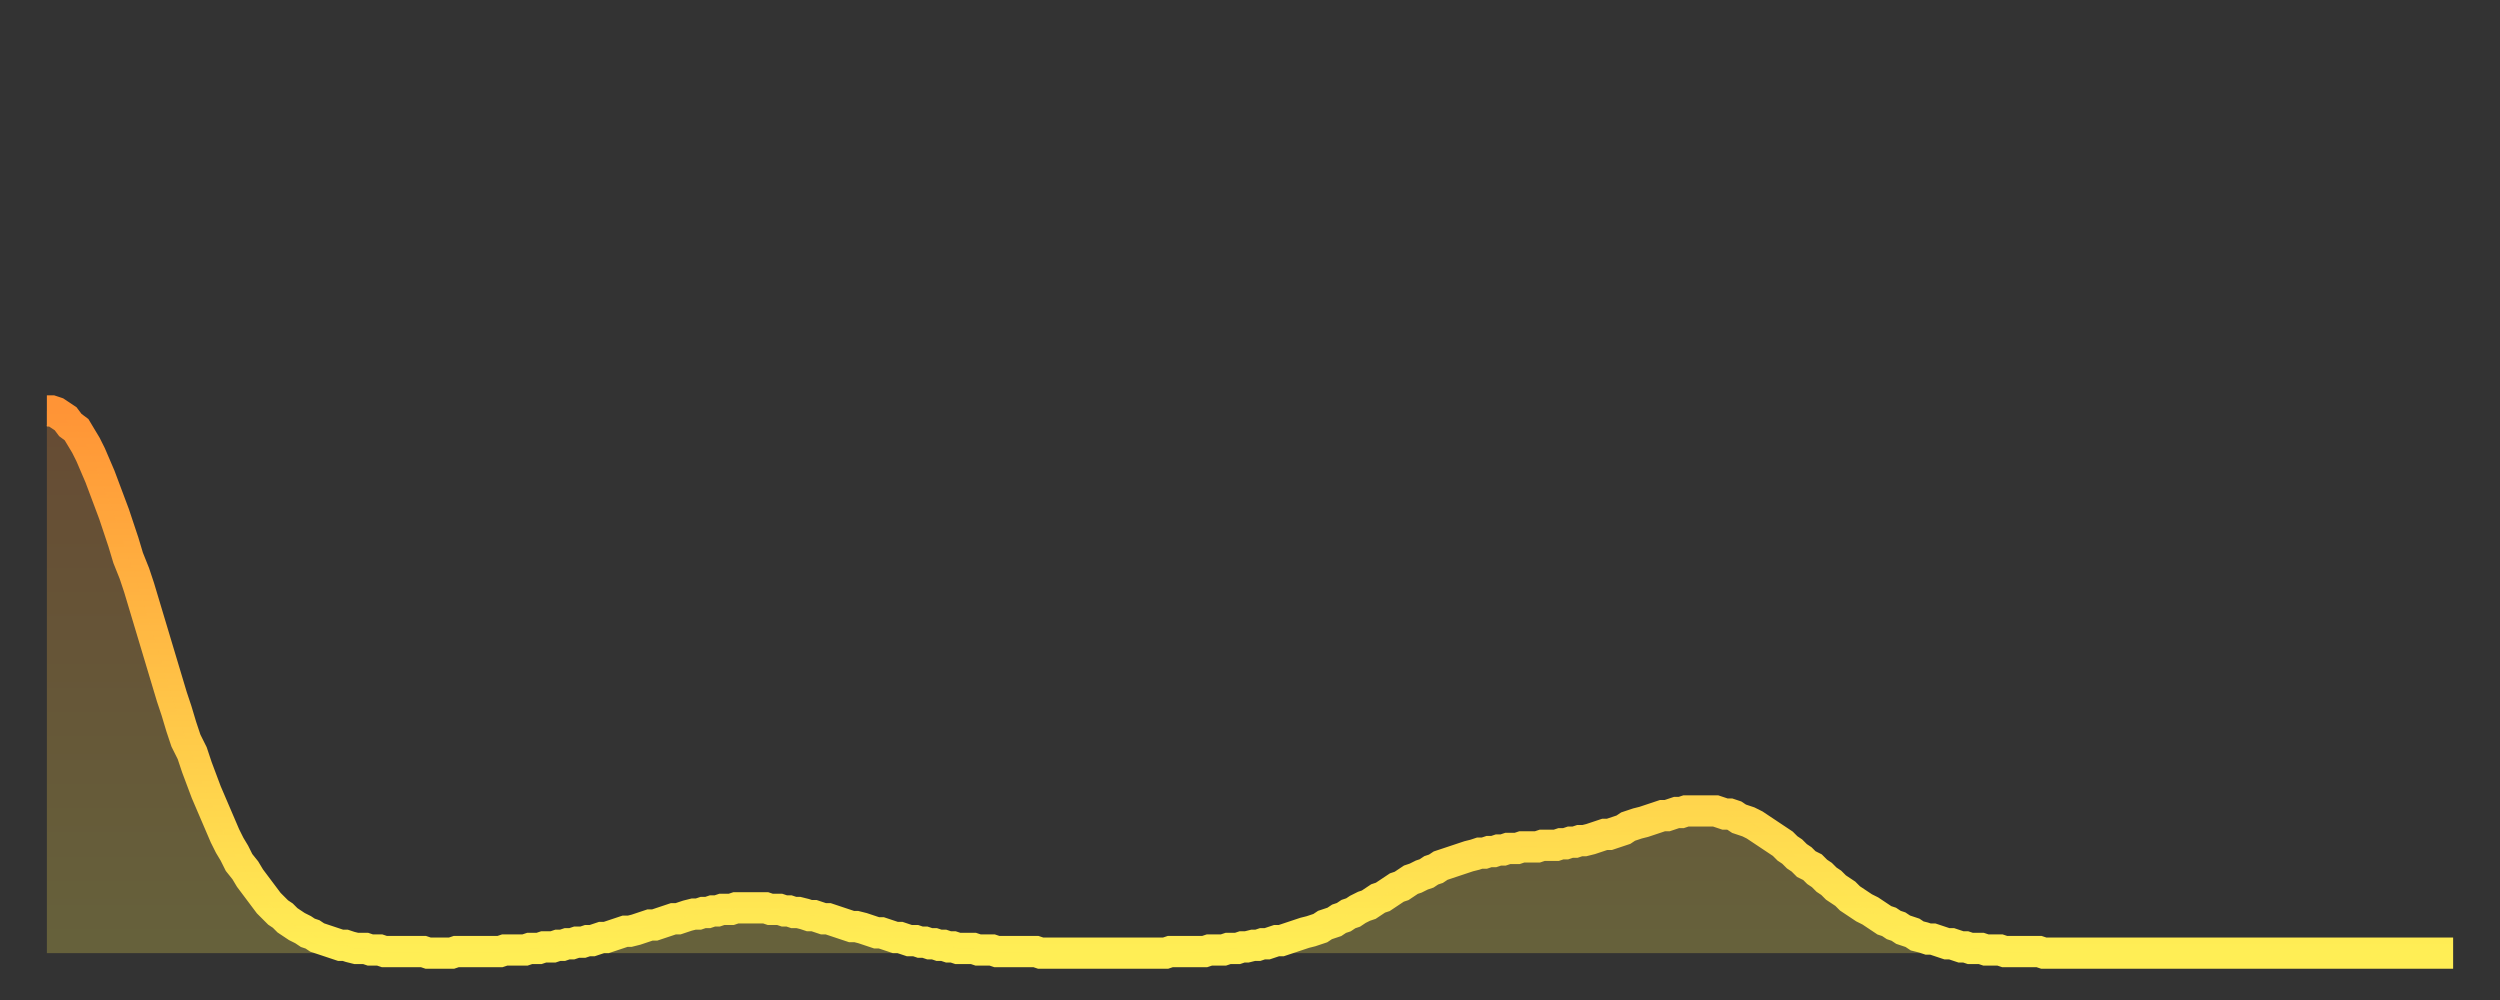 <?xml version="1.0" encoding="utf-8" ?>
<svg baseProfile="full" height="64" version="1.1" width="160" xmlns="http://www.w3.org/2000/svg" xmlns:ev="http://www.w3.org/2001/xml-events" xmlns:xlink="http://www.w3.org/1999/xlink"><rect width="100%" height="100%" fill="#333333" stroke="none"/><defs><linearGradient id="id1287066" x1="0" x2="0" y1="0" y2="1"><stop offset="0%" stop-color="#ff9436" /><stop offset="50%" stop-color="#ffc146" /><stop offset="100%" stop-color="#ffee55" /></linearGradient></defs><g transform="translate(3,3)"><g><path d="M 0.0 23.3 0.3 23.3 0.6 23.4 0.9 23.6 1.2 23.8 1.5 24.2 1.9 24.5 2.2 25.0 2.5 25.5 2.8 26.1 3.1 26.8 3.4 27.5 3.7 28.3 4.0 29.1 4.3 29.9 4.6 30.8 4.9 31.7 5.2 32.7 5.6 33.7 5.9 34.6 6.2 35.6 6.5 36.6 6.8 37.6 7.1 38.6 7.4 39.6 7.7 40.6 8.0 41.6 8.3 42.5 8.6 43.5 8.9 44.4 9.3 45.2 9.6 46.1 9.9 46.9 10.2 47.7 10.5 48.4 10.8 49.1 11.1 49.8 11.4 50.5 11.7 51.1 12.0 51.6 12.3 52.2 12.7 52.7 13.0 53.2 13.3 53.6 13.6 54.0 13.9 54.4 14.2 54.8 14.5 55.1 14.8 55.4 15.1 55.6 15.4 55.9 15.7 56.1 16.0 56.3 16.4 56.5 16.7 56.7 17.0 56.8 17.3 57.0 17.6 57.1 17.9 57.2 18.2 57.3 18.5 57.4 18.8 57.5 19.1 57.5 19.4 57.6 19.8 57.7 20.1 57.7 20.4 57.7 20.7 57.8 21.0 57.8 21.3 57.8 21.6 57.9 21.9 57.9 22.2 57.9 22.5 57.9 22.8 57.9 23.1 57.9 23.5 57.9 23.8 57.9 24.1 57.9 24.4 58.0 24.7 58.0 25.0 58.0 25.3 58.0 25.6 58.0 25.9 58.0 26.2 57.9 26.5 57.9 26.8 57.9 27.2 57.9 27.5 57.9 27.8 57.9 28.1 57.9 28.4 57.9 28.7 57.9 29.0 57.9 29.3 57.8 29.6 57.8 29.9 57.8 30.2 57.8 30.6 57.8 30.9 57.7 31.2 57.7 31.5 57.7 31.8 57.6 32.1 57.6 32.4 57.6 32.7 57.5 33.0 57.5 33.3 57.4 33.6 57.4 33.9 57.3 34.3 57.3 34.6 57.2 34.9 57.2 35.2 57.1 35.5 57.0 35.8 57.0 36.1 56.9 36.4 56.8 36.7 56.7 37.0 56.6 37.3 56.6 37.7 56.5 38.0 56.4 38.3 56.3 38.6 56.2 38.9 56.2 39.2 56.1 39.5 56.0 39.8 55.9 40.1 55.8 40.4 55.8 40.7 55.7 41.0 55.6 41.4 55.5 41.7 55.5 42.0 55.4 42.3 55.4 42.6 55.3 42.9 55.3 43.2 55.2 43.5 55.2 43.8 55.2 44.1 55.1 44.4 55.1 44.7 55.1 45.1 55.1 45.4 55.1 45.7 55.1 46.0 55.1 46.3 55.2 46.6 55.2 46.9 55.2 47.2 55.3 47.5 55.3 47.8 55.4 48.1 55.4 48.5 55.5 48.8 55.6 49.1 55.6 49.4 55.7 49.7 55.8 50.0 55.8 50.3 55.9 50.6 56.0 50.9 56.1 51.2 56.2 51.5 56.3 51.8 56.3 52.2 56.4 52.5 56.5 52.8 56.6 53.1 56.7 53.4 56.7 53.7 56.8 54.0 56.9 54.3 57.0 54.6 57.0 54.9 57.1 55.2 57.2 55.6 57.2 55.9 57.3 56.2 57.3 56.5 57.4 56.8 57.4 57.1 57.5 57.4 57.5 57.7 57.6 58.0 57.6 58.3 57.7 58.6 57.7 58.9 57.7 59.3 57.7 59.6 57.8 59.9 57.8 60.2 57.8 60.5 57.8 60.8 57.9 61.1 57.9 61.4 57.9 61.7 57.9 62.0 57.9 62.3 57.9 62.6 57.9 63.0 57.9 63.3 57.9 63.6 58.0 63.9 58.0 64.2 58.0 64.5 58.0 64.8 58.0 65.1 58.0 65.4 58.0 65.7 58.0 66.0 58.0 66.4 58.0 66.7 58.0 67.0 58.0 67.3 58.0 67.6 58.0 67.9 58.0 68.2 58.0 68.5 58.0 68.8 58.0 69.1 58.0 69.4 58.0 69.7 58.0 70.1 58.0 70.4 58.0 70.7 58.0 71.0 58.0 71.3 58.0 71.6 58.0 71.9 57.9 72.2 57.9 72.5 57.9 72.8 57.9 73.1 57.9 73.5 57.9 73.8 57.9 74.1 57.9 74.4 57.8 74.7 57.8 75.0 57.8 75.3 57.8 75.6 57.7 75.9 57.7 76.2 57.7 76.5 57.6 76.8 57.6 77.2 57.5 77.5 57.5 77.8 57.4 78.1 57.4 78.4 57.3 78.7 57.2 79.0 57.2 79.3 57.1 79.6 57.0 79.9 56.9 80.2 56.8 80.5 56.7 80.9 56.6 81.2 56.5 81.5 56.4 81.8 56.2 82.1 56.1 82.4 56.0 82.7 55.8 83.0 55.7 83.3 55.5 83.6 55.4 83.9 55.2 84.3 55.0 84.6 54.9 84.9 54.7 85.2 54.5 85.5 54.4 85.8 54.2 86.1 54.0 86.4 53.8 86.7 53.7 87.0 53.5 87.3 53.3 87.6 53.2 88.0 53.0 88.3 52.9 88.6 52.7 88.9 52.6 89.2 52.4 89.5 52.3 89.8 52.2 90.1 52.1 90.4 52.0 90.7 51.9 91.0 51.8 91.4 51.7 91.7 51.6 92.0 51.6 92.3 51.5 92.6 51.5 92.9 51.4 93.2 51.4 93.5 51.3 93.8 51.3 94.1 51.3 94.4 51.2 94.7 51.2 95.1 51.2 95.4 51.2 95.7 51.1 96.0 51.1 96.3 51.1 96.6 51.1 96.9 51.0 97.2 51.0 97.5 50.9 97.8 50.9 98.1 50.8 98.4 50.8 98.8 50.7 99.1 50.6 99.4 50.5 99.7 50.4 100.0 50.4 100.3 50.3 100.6 50.2 100.9 50.1 101.2 49.9 101.5 49.8 101.8 49.7 102.2 49.6 102.5 49.5 102.8 49.4 103.1 49.3 103.4 49.2 103.7 49.2 104.0 49.1 104.3 49.0 104.6 49.0 104.9 48.9 105.2 48.9 105.5 48.9 105.9 48.9 106.2 48.9 106.5 48.9 106.8 48.9 107.1 49.0 107.4 49.1 107.7 49.1 108.0 49.2 108.3 49.4 108.6 49.5 108.9 49.6 109.3 49.8 109.6 50.0 109.9 50.2 110.2 50.4 110.5 50.6 110.8 50.8 111.1 51.0 111.4 51.3 111.7 51.5 112.0 51.8 112.3 52.0 112.6 52.3 113.0 52.5 113.3 52.8 113.6 53.0 113.9 53.3 114.2 53.5 114.5 53.8 114.8 54.0 115.1 54.2 115.4 54.5 115.7 54.7 116.0 54.9 116.3 55.1 116.7 55.3 117.0 55.5 117.3 55.7 117.6 55.9 117.9 56.0 118.2 56.2 118.5 56.3 118.8 56.5 119.1 56.6 119.4 56.7 119.7 56.9 120.1 57.0 120.4 57.1 120.7 57.1 121.0 57.2 121.3 57.3 121.6 57.4 121.9 57.4 122.2 57.5 122.5 57.6 122.8 57.6 123.1 57.7 123.4 57.7 123.8 57.7 124.1 57.8 124.4 57.8 124.7 57.8 125.0 57.8 125.3 57.9 125.6 57.9 125.9 57.9 126.2 57.9 126.5 57.9 126.8 57.9 127.2 57.9 127.5 57.9 127.8 58.0 128.1 58.0 128.4 58.0 128.7 58.0 129.0 58.0 129.3 58.0 129.6 58.0 129.9 58.0 130.2 58.0 130.5 58.0 130.9 58.0 131.2 58.0 131.5 58.0 131.8 58.0 132.1 58.0 132.4 58.0 132.7 58.0 133.0 58.0 133.3 58.0 133.6 58.0 133.9 58.0 134.2 58.0 134.6 58.0 134.9 58.0 135.2 58.0 135.5 58.0 135.8 58.0 136.1 58.0 136.4 58.0 136.7 58.0 137.0 58.0 137.3 58.0 137.6 58.0 138.0 58.0 138.3 58.0 138.6 58.0 138.9 58.0 139.2 58.0 139.5 58.0 139.8 58.0 140.1 58.0 140.4 58.0 140.7 58.0 141.0 58.0 141.3 58.0 141.7 58.0 142.0 58.0 142.3 58.0 142.6 58.0 142.9 58.0 143.2 58.0 143.5 58.0 143.8 58.0 144.1 58.0 144.4 58.0 144.7 58.0 145.1 58.0 145.4 58.0 145.7 58.0 146.0 58.0 146.3 58.0 146.6 58.0 146.9 58.0 147.2 58.0 147.5 58.0 147.8 58.0 148.1 58.0 148.4 58.0 148.8 58.0 149.1 58.0 149.4 58.0 149.7 58.0 150.0 58.0 150.3 58.0 150.6 58.0 150.9 58.0 151.2 58.0 151.5 58.0 151.8 58.0 152.1 58.0 152.5 58.0 152.8 58.0 153.1 58.0 153.4 58.0 153.7 58.0 154.0 58.0" fill="none" id="graph-curve" opacity="1" stroke="url(#id1287066)" stroke-width="2" /><path d="M 0 58 L 0.0 23.3 0.3 23.3 0.6 23.4 0.9 23.6 1.2 23.8 1.5 24.2 1.9 24.5 2.2 25.0 2.5 25.5 2.8 26.1 3.1 26.8 3.4 27.5 3.7 28.3 4.0 29.1 4.3 29.9 4.6 30.8 4.9 31.7 5.2 32.7 5.6 33.7 5.9 34.6 6.2 35.6 6.5 36.6 6.8 37.6 7.1 38.6 7.4 39.6 7.7 40.6 8.0 41.6 8.3 42.5 8.6 43.5 8.9 44.4 9.3 45.2 9.6 46.1 9.9 46.9 10.2 47.7 10.5 48.4 10.8 49.1 11.1 49.8 11.4 50.5 11.7 51.1 12.0 51.6 12.3 52.2 12.7 52.7 13.0 53.2 13.3 53.6 13.6 54.0 13.9 54.4 14.2 54.8 14.5 55.1 14.8 55.4 15.1 55.6 15.4 55.9 15.7 56.1 16.0 56.3 16.4 56.5 16.7 56.7 17.0 56.8 17.3 57.0 17.6 57.1 17.9 57.2 18.2 57.3 18.5 57.4 18.8 57.5 19.1 57.5 19.4 57.6 19.8 57.7 20.1 57.7 20.4 57.7 20.7 57.8 21.0 57.8 21.3 57.8 21.6 57.9 21.9 57.9 22.2 57.9 22.5 57.9 22.8 57.9 23.1 57.9 23.5 57.9 23.8 57.9 24.1 57.9 24.4 58.0 24.7 58.0 25.0 58.0 25.3 58.0 25.6 58.0 25.9 58.0 26.2 57.9 26.5 57.9 26.8 57.9 27.2 57.9 27.5 57.9 27.8 57.9 28.1 57.9 28.4 57.9 28.7 57.9 29.0 57.9 29.3 57.8 29.6 57.8 29.9 57.8 30.2 57.8 30.6 57.8 30.9 57.7 31.2 57.7 31.5 57.7 31.8 57.6 32.1 57.6 32.4 57.6 32.7 57.5 33.0 57.5 33.3 57.4 33.6 57.4 33.9 57.3 34.3 57.3 34.6 57.2 34.9 57.2 35.2 57.1 35.5 57.0 35.8 57.0 36.1 56.9 36.4 56.8 36.7 56.7 37.0 56.6 37.3 56.6 37.7 56.5 38.0 56.4 38.3 56.3 38.6 56.2 38.9 56.2 39.2 56.1 39.5 56.0 39.8 55.9 40.1 55.8 40.4 55.8 40.7 55.7 41.0 55.6 41.4 55.5 41.7 55.5 42.0 55.4 42.3 55.4 42.6 55.3 42.9 55.3 43.2 55.2 43.5 55.2 43.8 55.2 44.1 55.1 44.4 55.1 44.7 55.1 45.1 55.1 45.4 55.1 45.7 55.1 46.0 55.1 46.3 55.2 46.6 55.2 46.9 55.2 47.2 55.3 47.5 55.3 47.8 55.4 48.1 55.4 48.5 55.5 48.8 55.6 49.1 55.6 49.4 55.7 49.7 55.8 50.0 55.8 50.3 55.9 50.6 56.0 50.9 56.1 51.2 56.2 51.5 56.3 51.8 56.3 52.2 56.4 52.5 56.5 52.8 56.6 53.1 56.7 53.4 56.7 53.7 56.8 54.0 56.9 54.3 57.0 54.6 57.0 54.9 57.1 55.2 57.2 55.6 57.2 55.9 57.3 56.2 57.3 56.5 57.4 56.8 57.4 57.1 57.5 57.4 57.5 57.7 57.6 58.0 57.6 58.3 57.7 58.6 57.7 58.9 57.7 59.3 57.7 59.6 57.8 59.9 57.8 60.2 57.8 60.5 57.8 60.8 57.9 61.1 57.9 61.4 57.9 61.7 57.9 62.0 57.9 62.3 57.9 62.6 57.9 63.0 57.9 63.3 57.9 63.6 58.0 63.9 58.0 64.2 58.0 64.5 58.0 64.8 58.0 65.1 58.0 65.4 58.0 65.7 58.0 66.0 58.0 66.4 58.0 66.7 58.0 67.0 58.0 67.3 58.0 67.6 58.0 67.9 58.0 68.2 58.0 68.5 58.0 68.8 58.0 69.1 58.0 69.4 58.0 69.7 58.0 70.1 58.0 70.4 58.0 70.7 58.0 71.0 58.0 71.3 58.0 71.6 58.0 71.9 57.9 72.2 57.9 72.5 57.9 72.8 57.9 73.1 57.9 73.5 57.9 73.8 57.9 74.1 57.9 74.4 57.8 74.7 57.8 75.0 57.8 75.3 57.8 75.6 57.7 75.9 57.7 76.2 57.7 76.5 57.6 76.8 57.6 77.2 57.5 77.5 57.5 77.8 57.4 78.1 57.4 78.4 57.3 78.7 57.2 79.0 57.2 79.3 57.1 79.6 57.0 79.9 56.9 80.2 56.8 80.5 56.7 80.9 56.6 81.2 56.5 81.5 56.4 81.8 56.2 82.1 56.1 82.4 56.0 82.7 55.8 83.0 55.7 83.3 55.5 83.6 55.4 83.9 55.2 84.3 55.0 84.6 54.9 84.9 54.7 85.2 54.5 85.5 54.4 85.8 54.2 86.1 54.0 86.4 53.8 86.7 53.7 87.0 53.5 87.3 53.3 87.6 53.2 88.0 53.0 88.3 52.9 88.6 52.7 88.9 52.6 89.2 52.4 89.5 52.3 89.8 52.2 90.1 52.1 90.4 52.0 90.7 51.9 91.0 51.8 91.4 51.7 91.7 51.6 92.0 51.6 92.3 51.5 92.6 51.5 92.9 51.4 93.2 51.4 93.5 51.3 93.8 51.3 94.1 51.3 94.4 51.2 94.7 51.2 95.1 51.2 95.4 51.2 95.7 51.1 96.0 51.1 96.3 51.1 96.6 51.1 96.9 51.0 97.2 51.0 97.5 50.9 97.8 50.9 98.1 50.8 98.4 50.8 98.8 50.7 99.1 50.6 99.4 50.5 99.7 50.4 100.0 50.4 100.3 50.3 100.6 50.2 100.9 50.1 101.2 49.9 101.5 49.8 101.8 49.7 102.2 49.6 102.5 49.5 102.8 49.4 103.1 49.3 103.4 49.2 103.7 49.2 104.0 49.1 104.3 49.0 104.6 49.0 104.9 48.9 105.2 48.9 105.5 48.9 105.9 48.9 106.2 48.9 106.5 48.9 106.8 48.9 107.1 49.0 107.4 49.1 107.7 49.1 108.0 49.2 108.3 49.4 108.6 49.5 108.9 49.6 109.3 49.8 109.6 50.0 109.9 50.2 110.2 50.4 110.5 50.6 110.8 50.8 111.1 51.0 111.4 51.3 111.7 51.5 112.0 51.8 112.3 52.0 112.6 52.3 113.0 52.5 113.3 52.8 113.6 53.0 113.9 53.3 114.2 53.5 114.5 53.8 114.8 54.0 115.1 54.2 115.4 54.5 115.7 54.7 116.0 54.9 116.3 55.1 116.7 55.3 117.0 55.5 117.3 55.7 117.6 55.9 117.9 56.0 118.2 56.2 118.5 56.3 118.8 56.5 119.1 56.6 119.4 56.7 119.7 56.9 120.1 57.0 120.4 57.1 120.7 57.1 121.0 57.2 121.3 57.3 121.6 57.4 121.9 57.4 122.2 57.5 122.5 57.6 122.8 57.6 123.1 57.7 123.4 57.7 123.8 57.7 124.1 57.8 124.4 57.8 124.7 57.8 125.0 57.8 125.3 57.9 125.6 57.9 125.9 57.9 126.2 57.9 126.5 57.9 126.8 57.9 127.2 57.9 127.5 57.9 127.8 58.0 128.1 58.0 128.4 58.0 128.7 58.0 129.0 58.0 129.3 58.0 129.6 58.0 129.9 58.0 130.2 58.0 130.5 58.0 130.9 58.0 131.2 58.0 131.5 58.0 131.8 58.0 132.1 58.0 132.4 58.0 132.7 58.0 133.0 58.0 133.3 58.0 133.6 58.0 133.9 58.0 134.2 58.0 134.6 58.0 134.9 58.0 135.2 58.0 135.5 58.0 135.8 58.0 136.1 58.0 136.4 58.0 136.7 58.0 137.0 58.0 137.3 58.0 137.6 58.0 138.0 58.0 138.3 58.0 138.6 58.0 138.9 58.0 139.2 58.0 139.5 58.0 139.8 58.0 140.1 58.0 140.4 58.0 140.7 58.0 141.0 58.0 141.3 58.0 141.7 58.0 142.0 58.0 142.3 58.0 142.6 58.0 142.9 58.0 143.2 58.0 143.5 58.0 143.8 58.0 144.1 58.0 144.4 58.0 144.7 58.0 145.1 58.0 145.4 58.0 145.7 58.0 146.0 58.0 146.3 58.0 146.6 58.0 146.9 58.0 147.2 58.0 147.5 58.0 147.8 58.0 148.1 58.0 148.4 58.0 148.8 58.0 149.1 58.0 149.4 58.0 149.7 58.0 150.0 58.0 150.3 58.0 150.6 58.0 150.9 58.0 151.2 58.0 151.5 58.0 151.8 58.0 152.1 58.0 152.5 58.0 152.8 58.0 153.1 58.0 153.4 58.0 153.7 58.0 154.0 58.0 154 58" fill="url(#id1287066)" fill-opacity=".25" id="graph-shadow" /></g></g></svg>